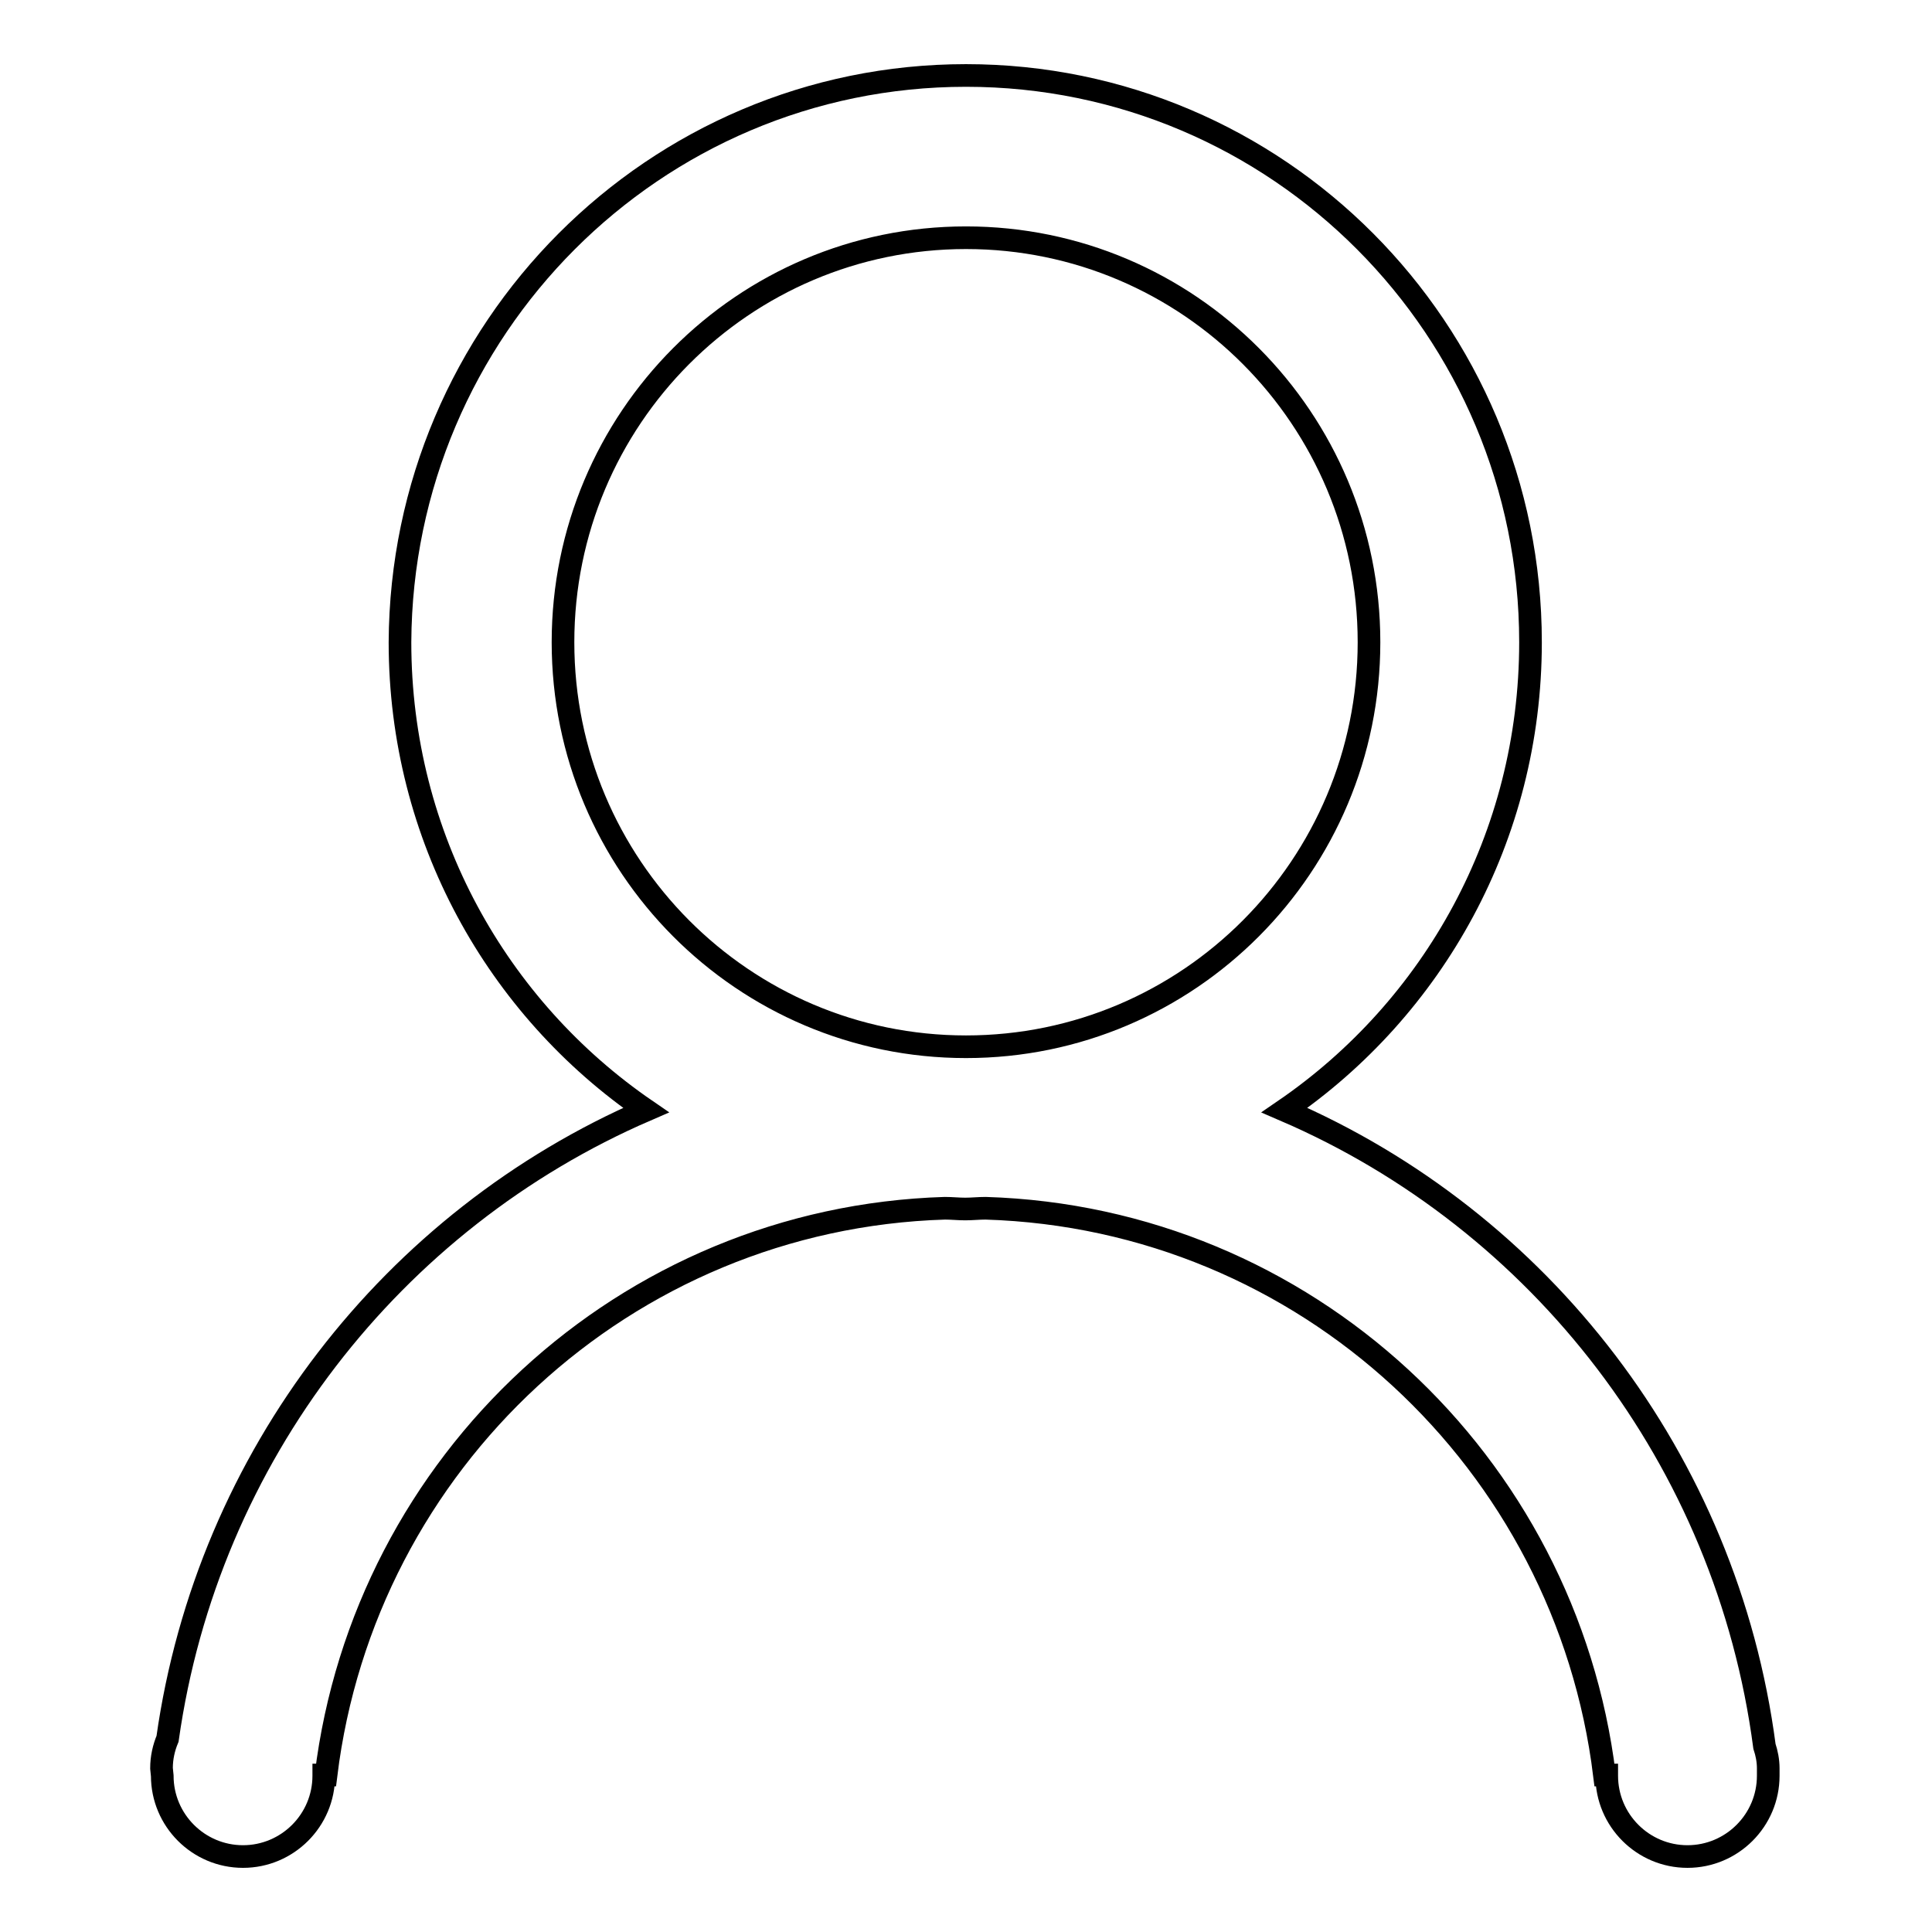 <?xml version="1.0" encoding="utf-8"?>
<!-- Svg Vector Icons : http://www.onlinewebfonts.com/icon -->
<!DOCTYPE svg PUBLIC "-//W3C//DTD SVG 1.1//EN" "http://www.w3.org/Graphics/SVG/1.1/DTD/svg11.dtd">
<svg version="1.1" xmlns="http://www.w3.org/2000/svg" xmlns:xlink="http://www.w3.org/1999/xlink" x="0px" y="0px" viewBox="0 0 256 256" enable-background="new 0 0 256 256" xml:space="preserve">
<g> <path stroke-width="3" fill-opacity="0" stroke="#000000"  d="M234.3,235.3c0,5.9-4.8,10.7-10.7,10.7c-5.9,0-10.7-4.8-10.7-10.7l0-0.1h-0.3c-5.1-41.5-39.6-73.8-82-75.1 c-0.9,0-1.8,0.1-2.7,0.1c-0.9,0-1.8-0.1-2.7-0.1c-42.4,1.3-76.9,33.6-82,75.1h-0.3l0,0.1c0,5.9-4.8,10.7-10.7,10.7 c-5.9,0-10.7-4.8-10.7-10.7l-0.1-1c0-1.4,0.3-2.7,0.8-3.9c5.3-37.5,29.9-68.8,63.4-83.3c-19.7-13.5-32.6-36.2-32.6-62 C53.2,43.6,86.7,10,128,10c41.3,0,74.8,33.6,74.8,75.1c0,25.8-12.9,48.5-32.6,62c33.9,14.6,58.6,46.3,63.6,84.3 c0.3,0.9,0.5,1.9,0.5,2.9L234.3,235.3z M181.4,85.1c0-29.6-23.9-53.6-53.4-53.6c-29.5,0-53.4,24-53.4,53.6 c0,29.6,23.9,53.6,53.4,53.6S181.4,114.7,181.4,85.1z"/></g>
</svg>